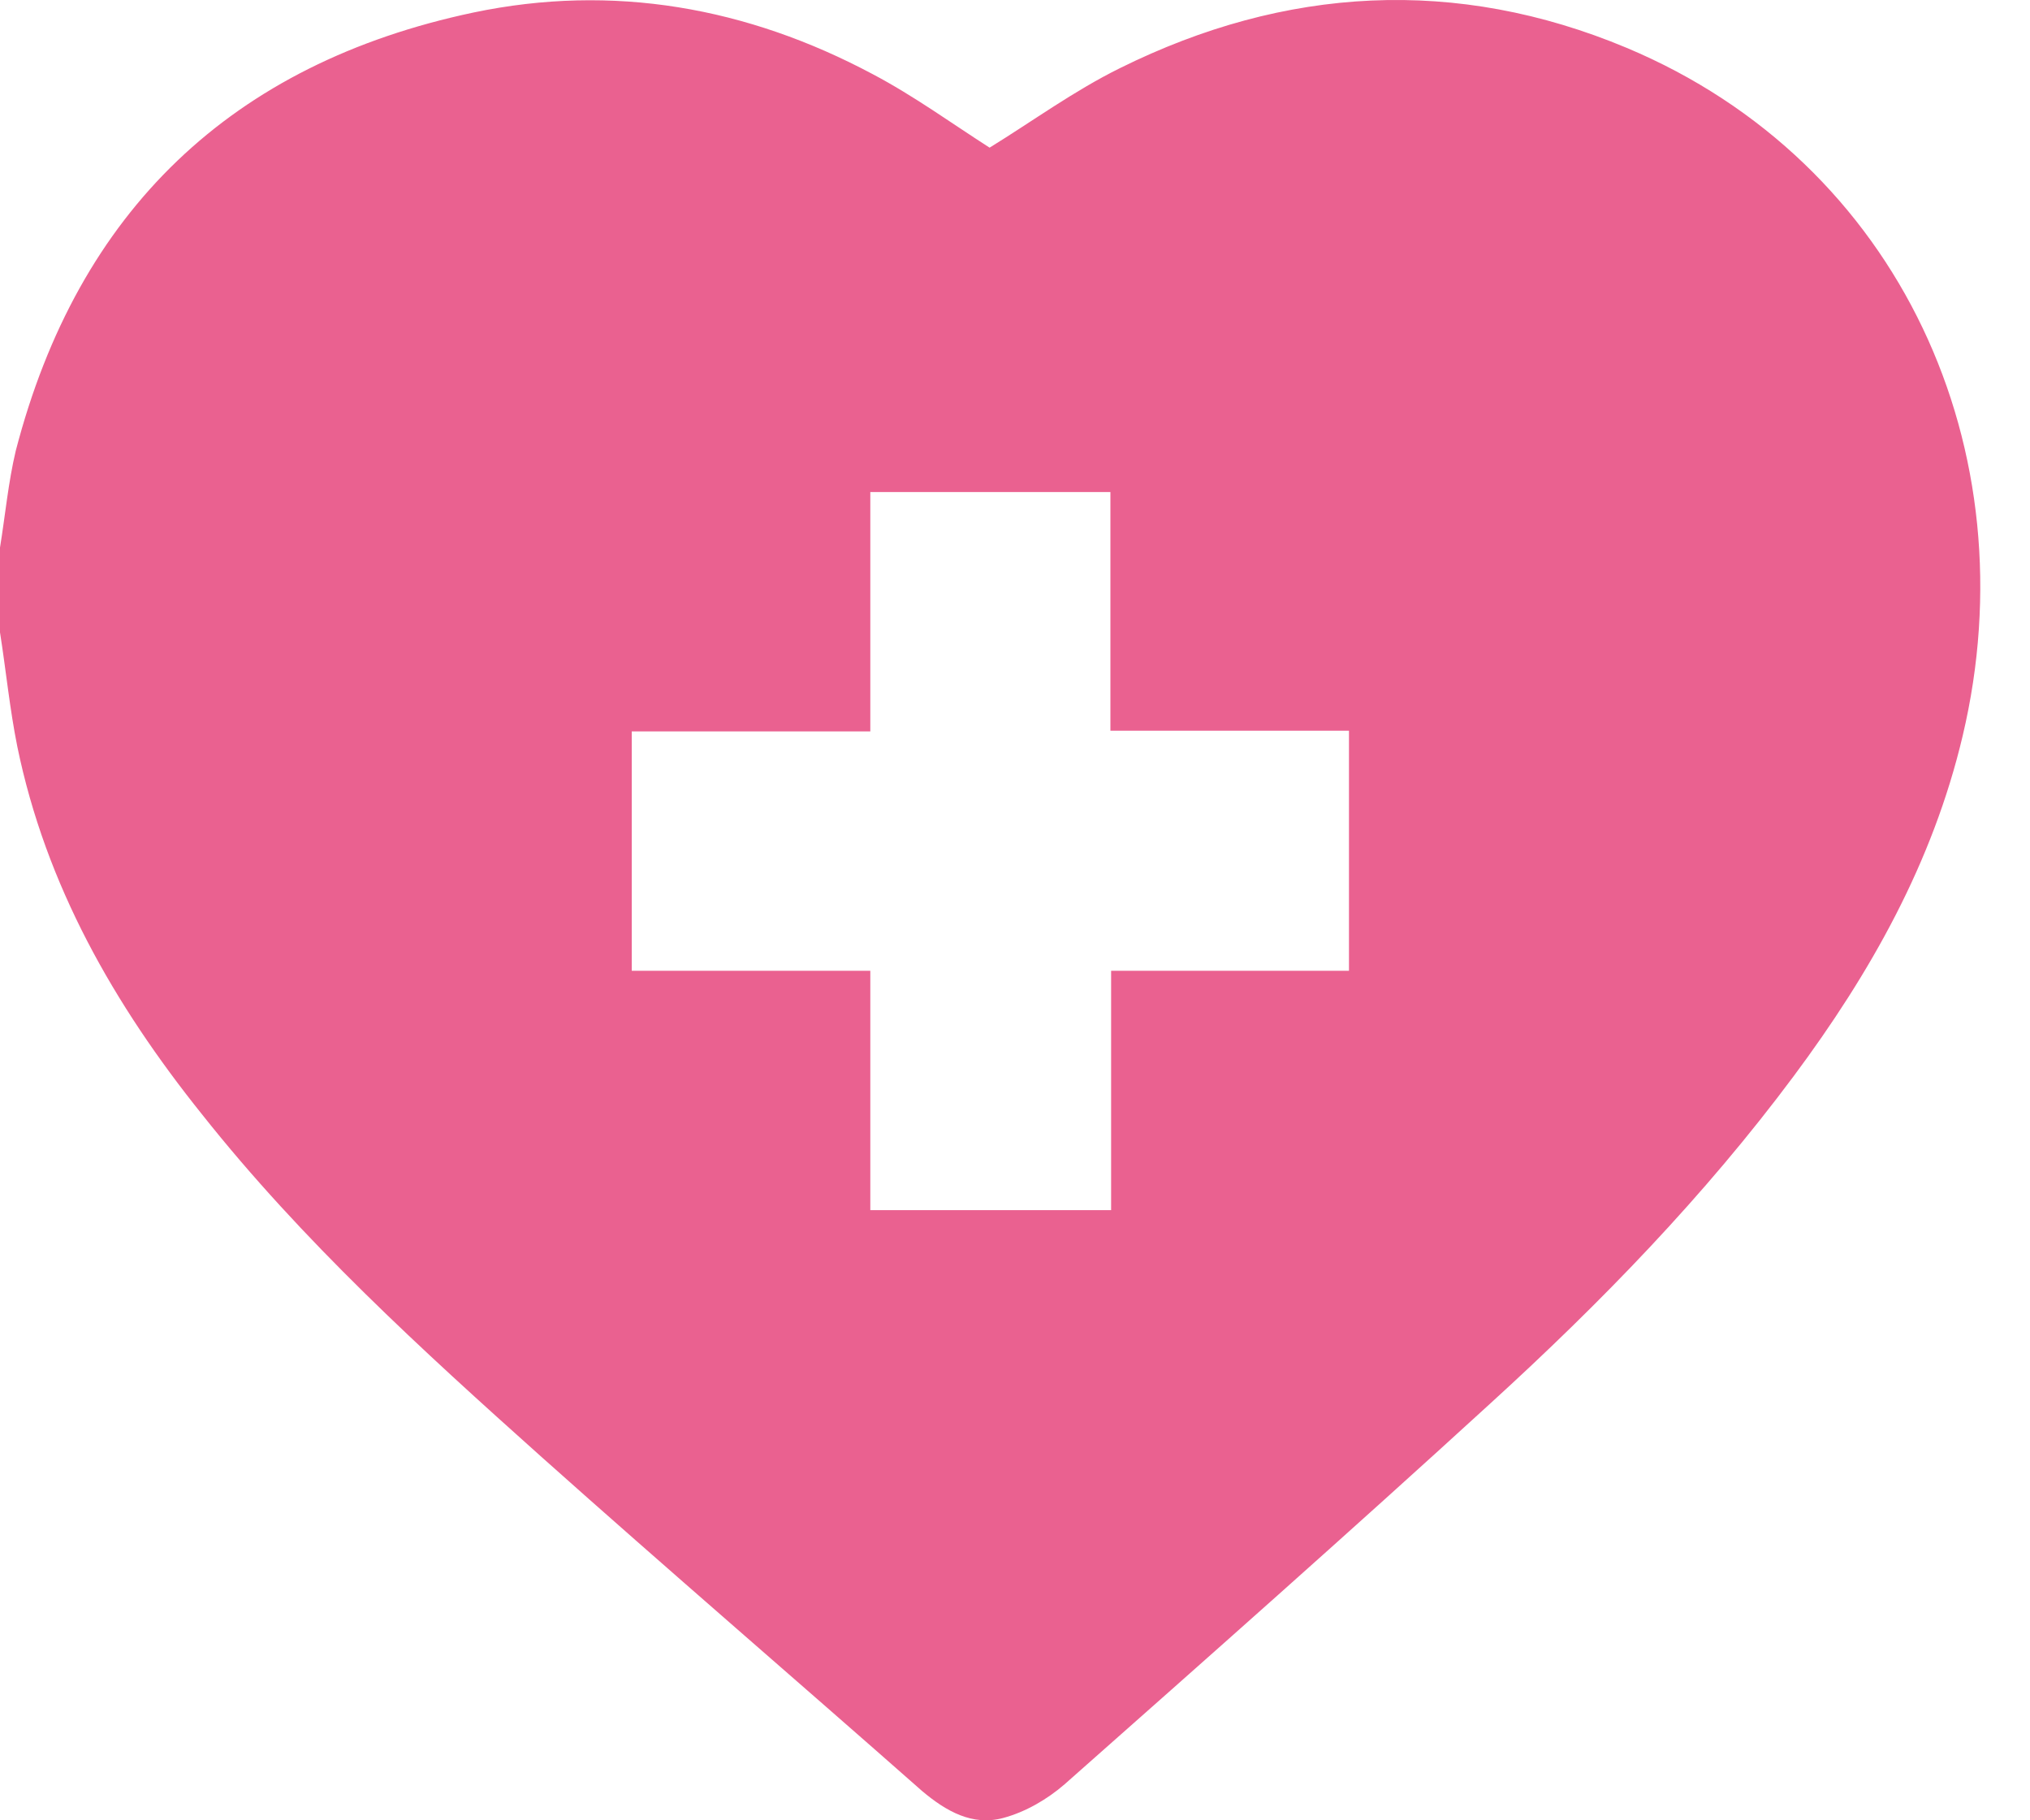 <svg width="29" height="26" viewBox="0 0 29 26" fill="none" xmlns="http://www.w3.org/2000/svg">
<path d="M0 9.032C0 8.625 0 8.218 0 7.821C0.075 7.36 0.118 6.889 0.225 6.439C1.115 3.009 3.312 0.908 6.763 0.179C8.757 -0.239 10.675 0.104 12.465 1.058C13.055 1.369 13.601 1.766 14.137 2.109C14.748 1.733 15.348 1.294 16.002 0.972C18.36 -0.196 20.804 -0.335 23.237 0.683C27.149 2.323 29.003 6.439 28.038 10.511C27.61 12.323 26.72 13.898 25.627 15.367C24.351 17.082 22.872 18.604 21.297 20.04C19.282 21.883 17.245 23.684 15.209 25.485C14.962 25.699 14.652 25.881 14.33 25.967C13.891 26.085 13.515 25.87 13.172 25.581C11.361 23.984 9.539 22.419 7.738 20.812C6.024 19.279 4.319 17.725 2.883 15.913C1.629 14.349 0.654 12.644 0.247 10.662C0.139 10.126 0.086 9.579 0 9.032ZM12.433 13.866C12.433 15.034 12.433 16.149 12.433 17.285C13.58 17.285 14.705 17.285 15.873 17.285C15.873 16.139 15.873 15.013 15.873 13.866C17.031 13.866 18.146 13.866 19.271 13.866C19.271 12.719 19.271 11.594 19.271 10.437C18.135 10.437 17.01 10.437 15.863 10.437C15.863 9.29 15.863 8.154 15.863 7.028C14.705 7.028 13.58 7.028 12.433 7.028C12.433 8.175 12.433 9.29 12.433 10.447C11.286 10.447 10.161 10.447 9.025 10.447C9.025 11.605 9.025 12.719 9.025 13.866C10.15 13.866 11.265 13.866 12.433 13.866Z" fill="#EA6190"/>
</svg>
